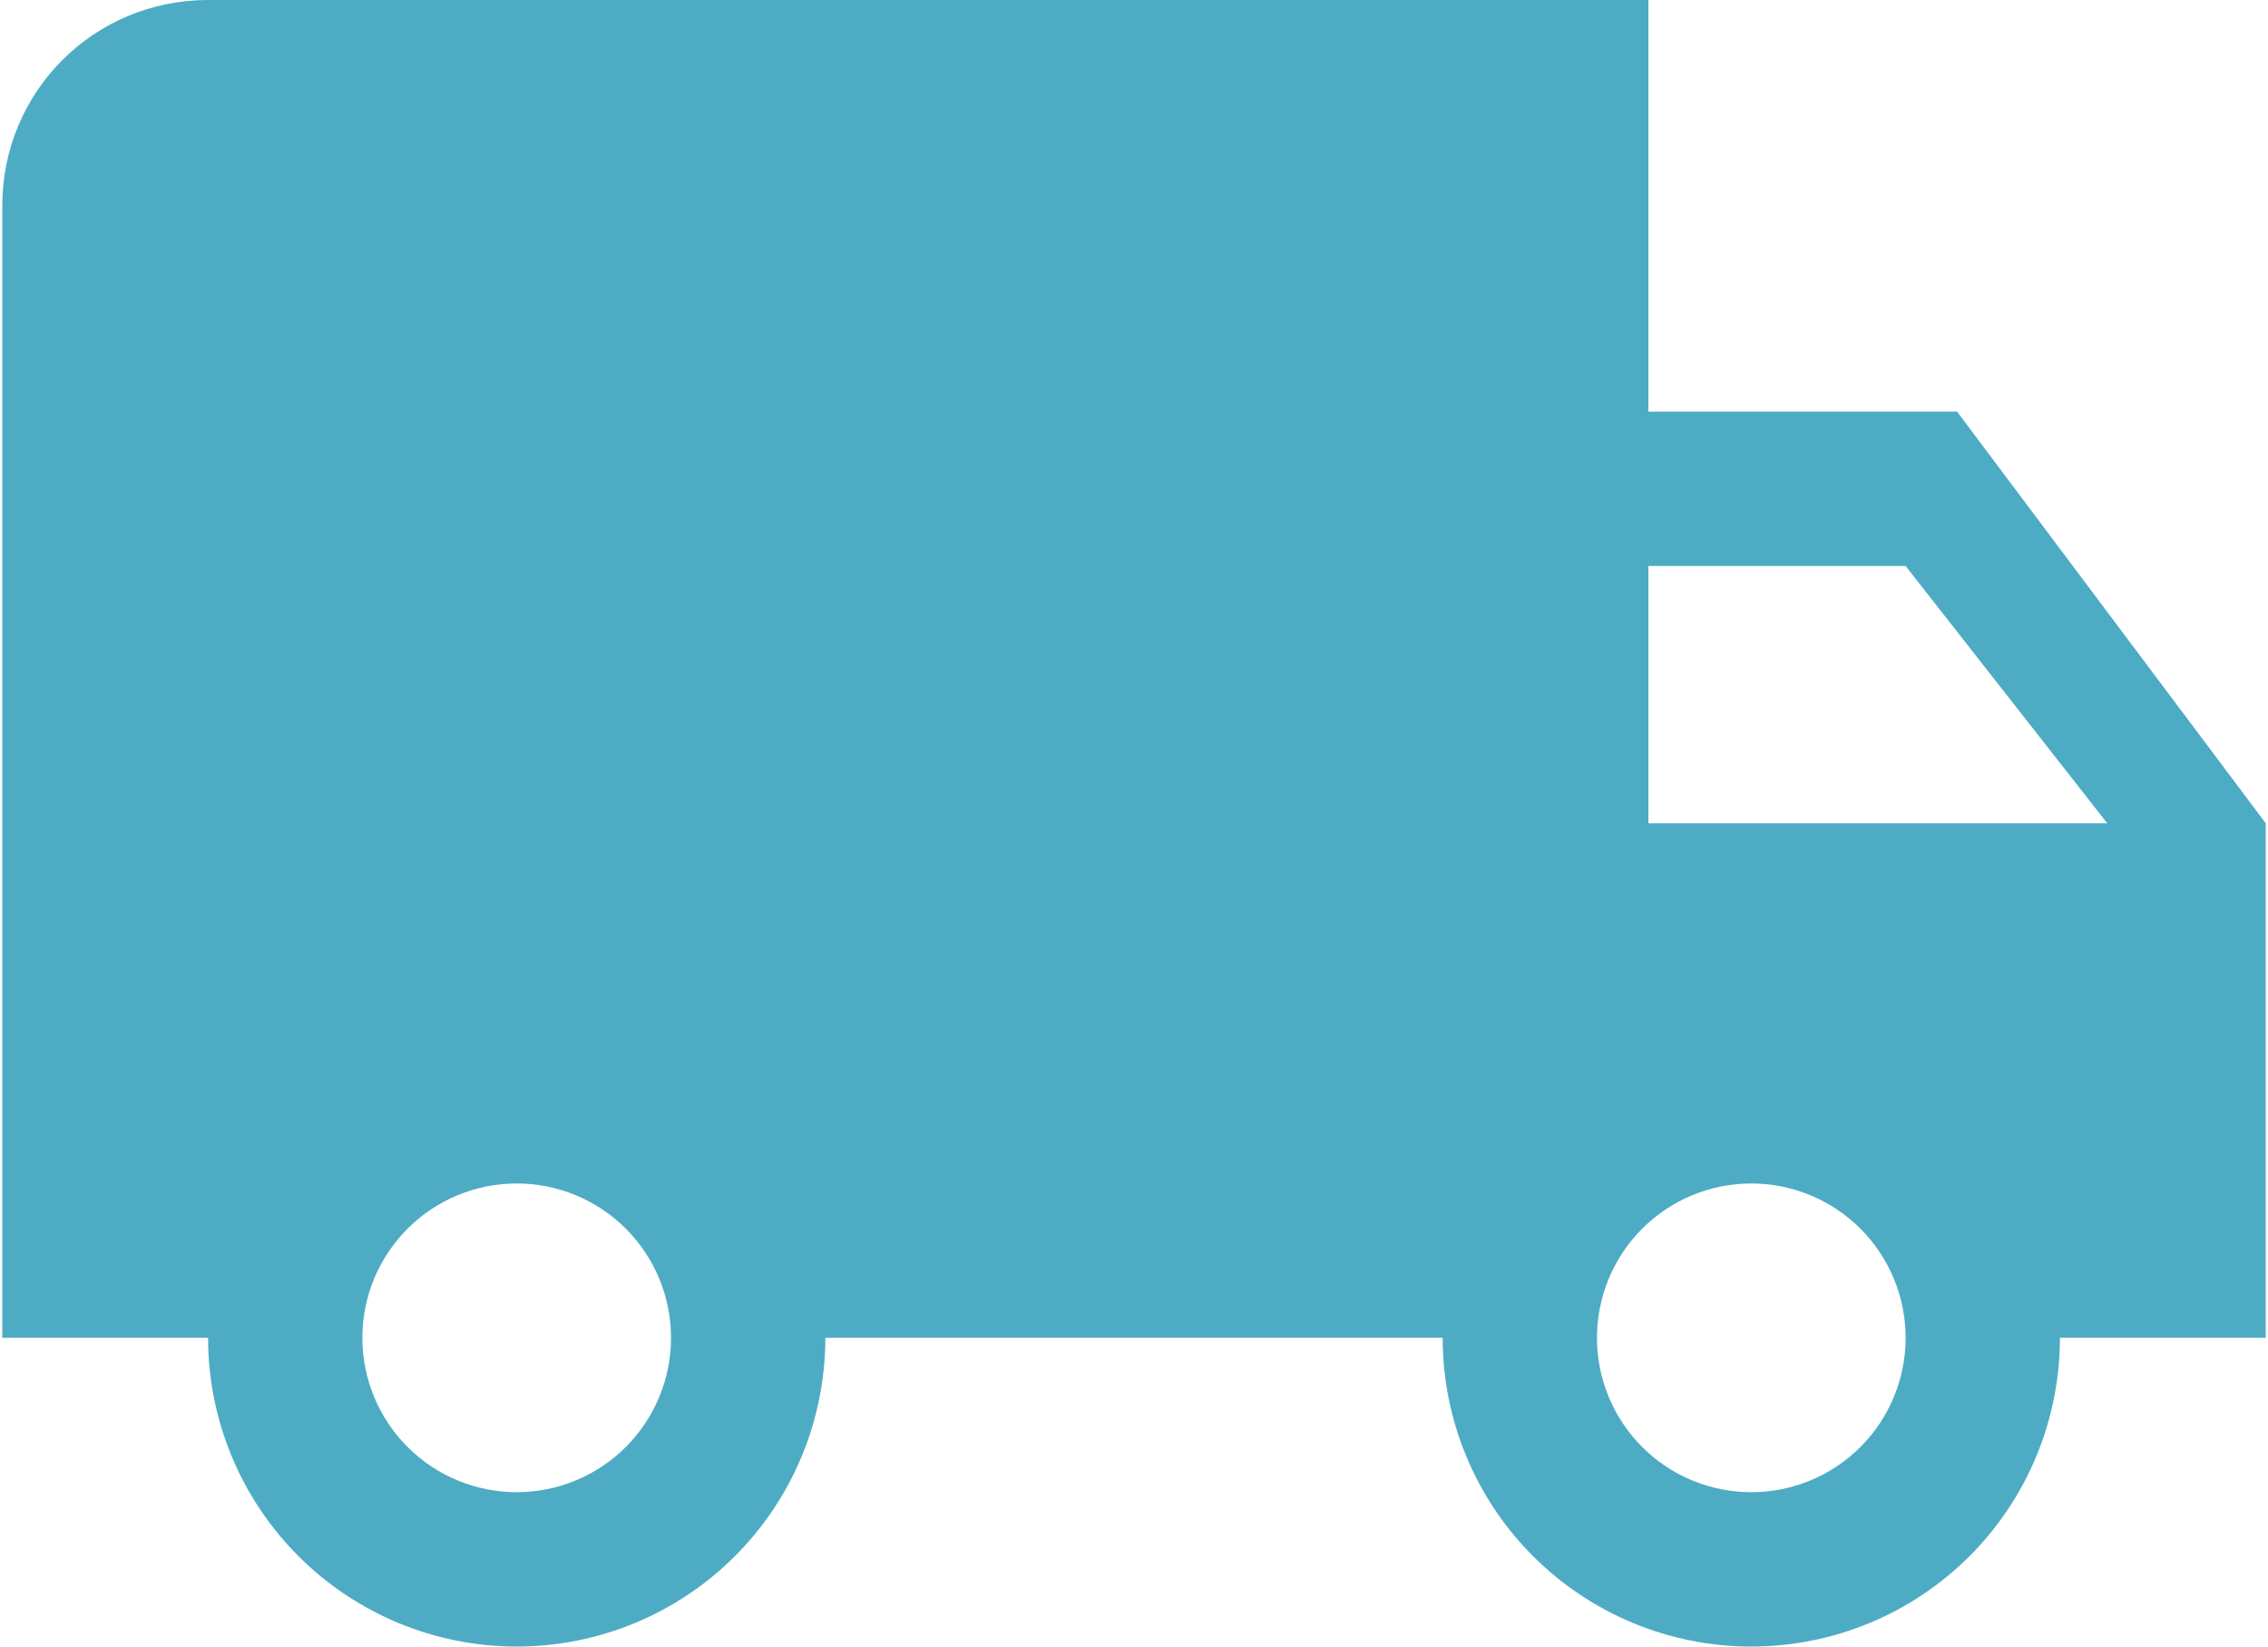<svg width="62" height="45" viewBox="0 0 62 45" fill="none" xmlns="http://www.w3.org/2000/svg">
<path d="M47.875 40.781C46.756 40.781 45.683 40.337 44.892 39.546C44.101 38.754 43.656 37.681 43.656 36.562C43.656 35.444 44.101 34.371 44.892 33.579C45.683 32.788 46.756 32.344 47.875 32.344C48.994 32.344 50.067 32.788 50.858 33.579C51.649 34.371 52.094 35.444 52.094 36.562C52.094 37.681 51.649 38.754 50.858 39.546C50.067 40.337 48.994 40.781 47.875 40.781ZM52.094 15.469L57.606 22.5H45.062V15.469H52.094ZM14.125 40.781C13.006 40.781 11.933 40.337 11.142 39.546C10.351 38.754 9.906 37.681 9.906 36.562C9.906 35.444 10.351 34.371 11.142 33.579C11.933 32.788 13.006 32.344 14.125 32.344C15.244 32.344 16.317 32.788 17.108 33.579C17.899 34.371 18.344 35.444 18.344 36.562C18.344 37.681 17.899 38.754 17.108 39.546C16.317 40.337 15.244 40.781 14.125 40.781ZM53.5 11.25H45.062V0H5.688C2.566 0 0.062 2.503 0.062 5.625V36.562H5.688C5.688 38.8 6.576 40.946 8.159 42.529C9.741 44.111 11.887 45 14.125 45C16.363 45 18.509 44.111 20.091 42.529C21.674 40.946 22.562 38.8 22.562 36.562H39.438C39.438 38.8 40.326 40.946 41.909 42.529C43.491 44.111 45.637 45 47.875 45C50.113 45 52.259 44.111 53.841 42.529C55.424 40.946 56.312 38.8 56.312 36.562H61.938V22.5L53.5 11.25Z" fill="#4DACC4"/>
</svg>
